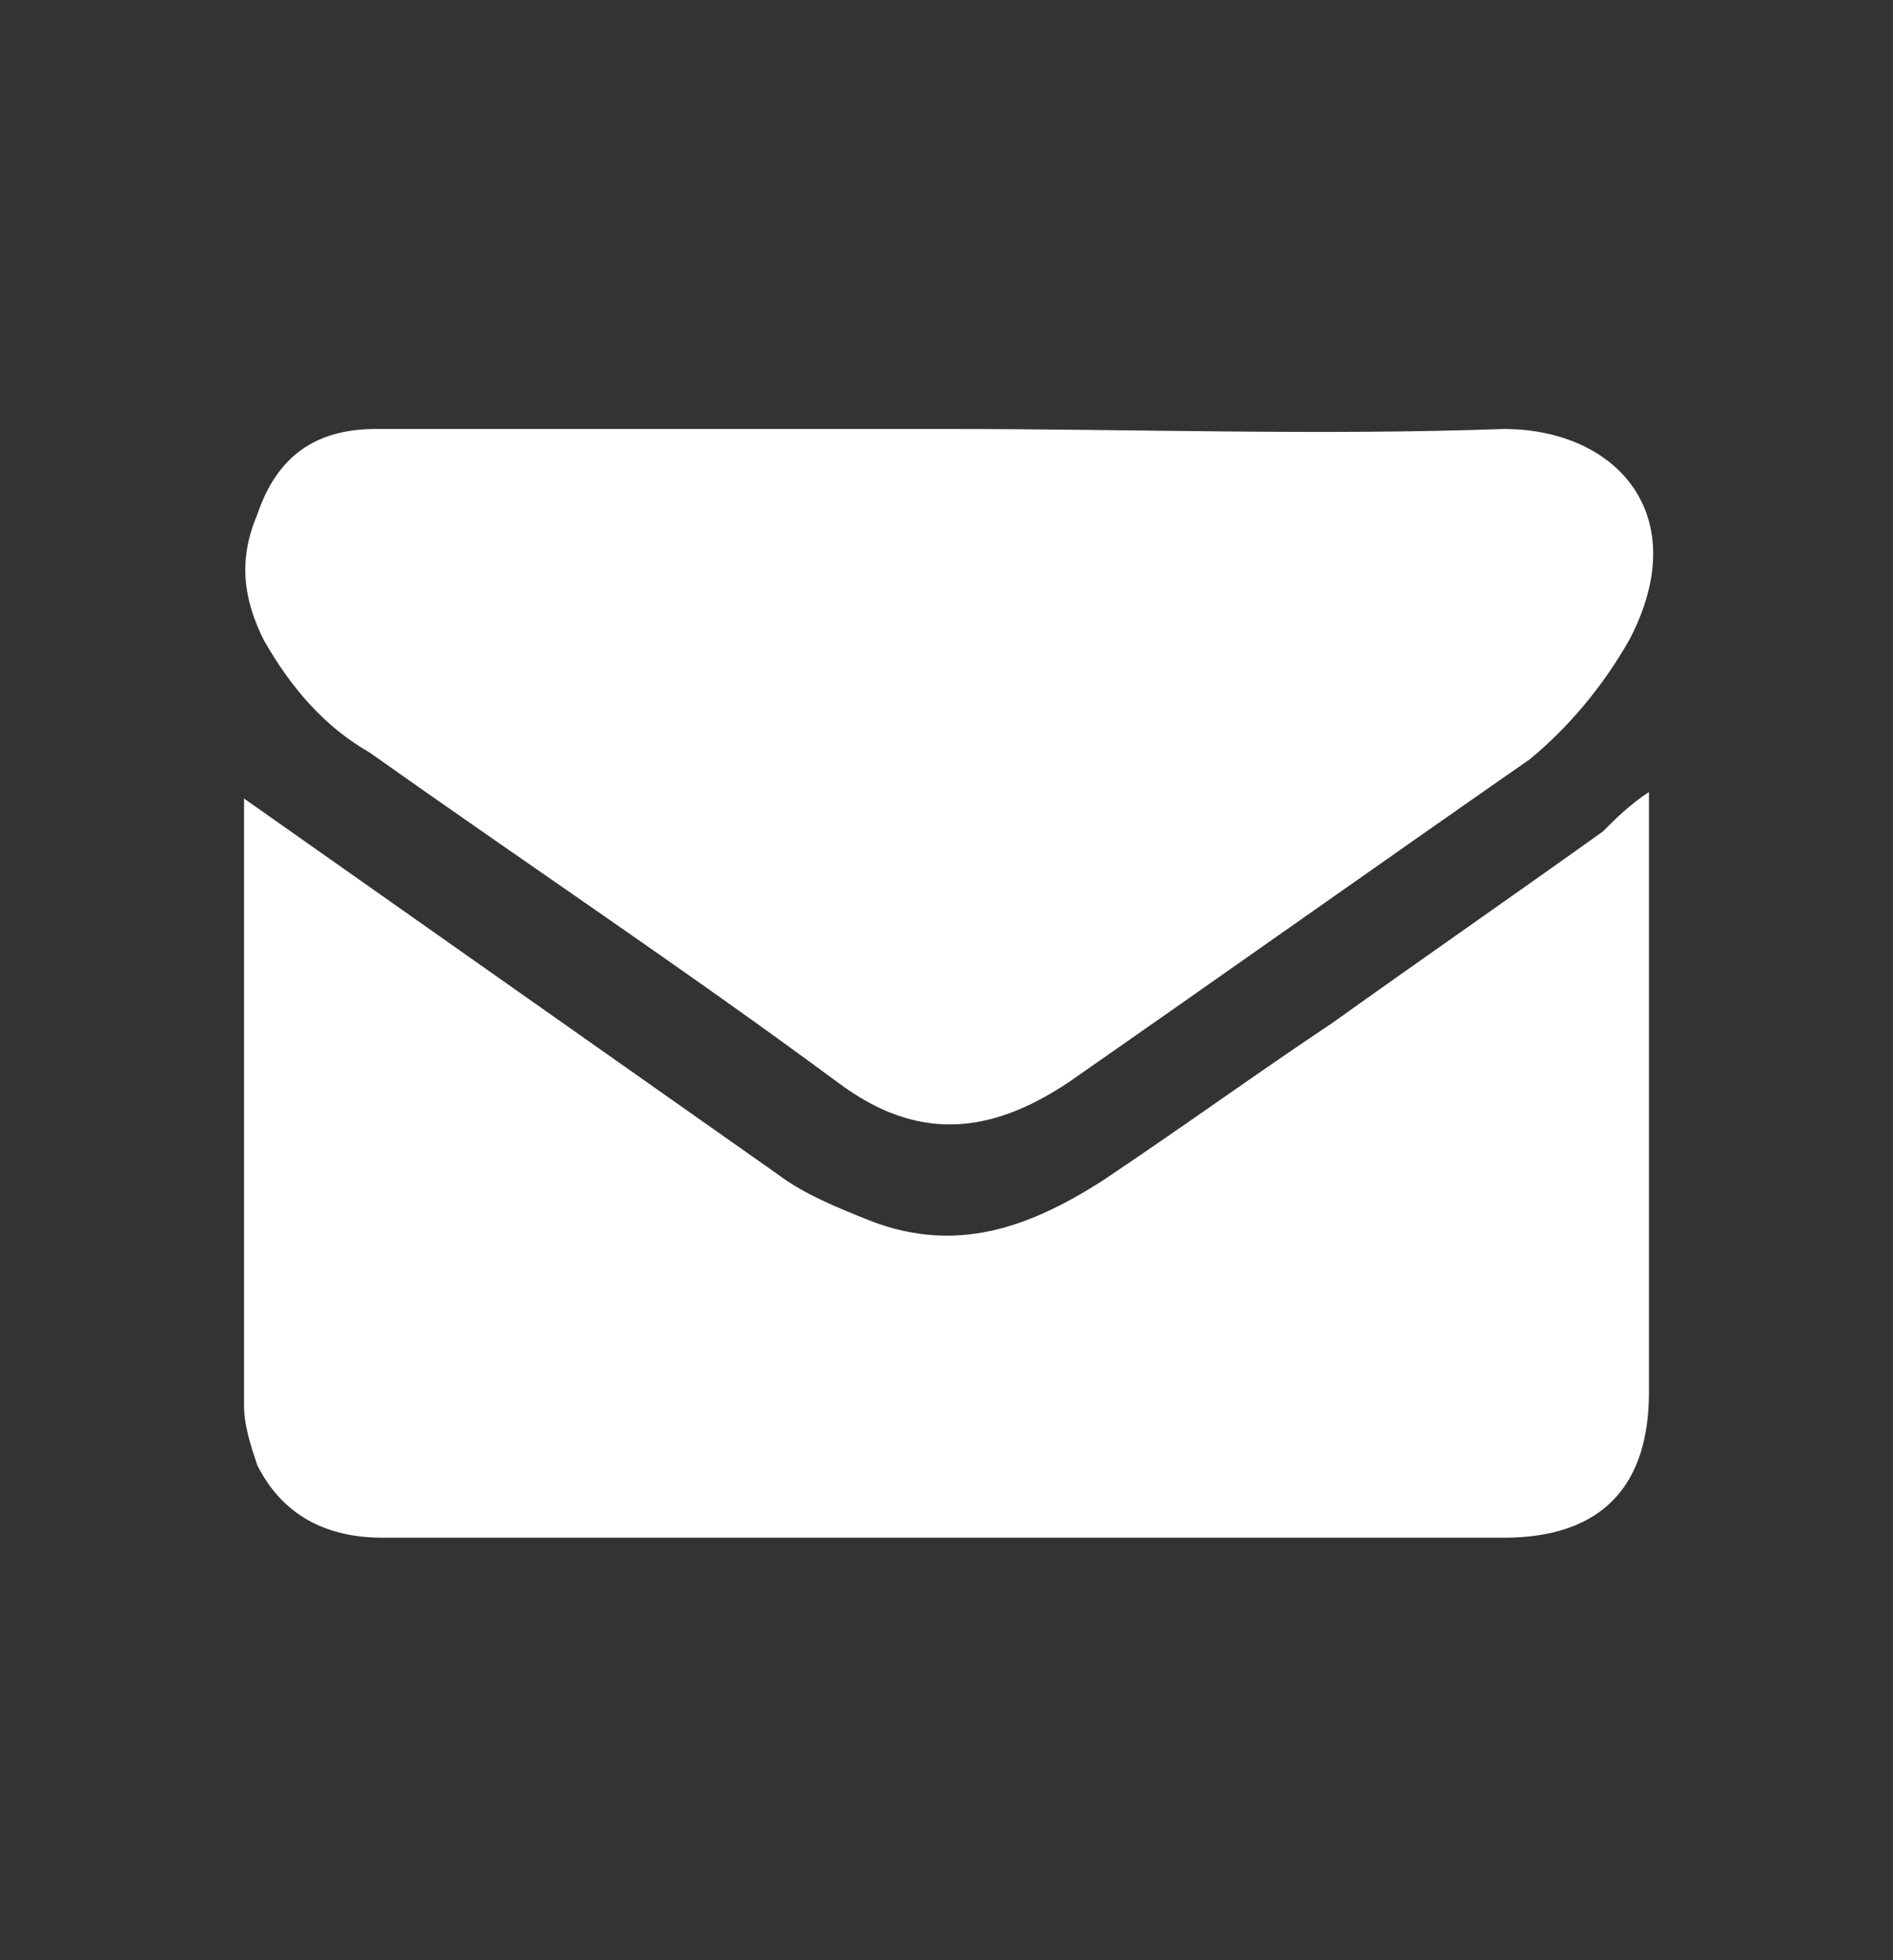 <?xml version="1.0" encoding="utf-8"?>
<!-- Generator: Adobe Illustrator 24.2.3, SVG Export Plug-In . SVG Version: 6.00 Build 0)  -->
<svg version="1.1" id="Capa_1" xmlns="http://www.w3.org/2000/svg" xmlns:xlink="http://www.w3.org/1999/xlink" x="0px" y="0px"
	 width="28.7px" height="29.7px" viewBox="0 0 28.7 29.7" style="enable-background:new 0 0 28.7 29.7;" xml:space="preserve">
<rect x="0" y="0" width="28.7" height="29.7" fill="#333333" stroke="none"/>
<style type="text/css">
	.st0{fill:#FFFFFF;}
</style>
<path class="st0" d="M682.8,5419.8c2.7,1.9,5.4,3.8,8.1,5.7c0.4,0.3,0.9,0.5,1.4,0.7c1.3,0.5,2.4,0.1,3.5-0.6
	c1.2-0.8,2.3-1.6,3.5-2.4c1.4-1,2.7-1.9,4.1-2.9c0.2-0.2,0.4-0.4,0.7-0.6c0,0.2,0,0.3,0,0.4c0,2.9,0,5.8,0,8.7
	c0,1.4-0.7,2.2-2.2,2.2c-5.7,0-11.3,0-17,0c-0.8,0-1.5-0.3-1.9-1.1c-0.1-0.3-0.2-0.6-0.2-0.9c0-3,0-6,0-9
	C682.8,5419.9,682.8,5419.9,682.8,5419.8"/>
<path class="st0" d="M693.4,5414.3c2.8,0,5.6,0.1,8.4,0c1.7,0,2.9,1.3,1.9,3.2c-0.4,0.7-0.9,1.3-1.5,1.8c-2.3,1.6-4.7,3.3-7,4.9
	c-1.2,0.8-2.3,0.9-3.5,0c-2.3-1.7-4.7-3.3-7.1-4.9c-0.6-0.5-1.1-1.1-1.5-1.8c-0.4-0.6-0.4-1.3-0.2-1.9c0.3-0.9,0.9-1.3,1.8-1.3
	C687.7,5414.3,690.6,5414.3,693.4,5414.3"/>
<g>
	<path class="st0" d="M3.7,12.1c2.7,1.9,5.4,3.8,8.1,5.7c0.4,0.3,0.9,0.5,1.4,0.7c1.3,0.5,2.4,0.1,3.5-0.6c1.2-0.8,2.3-1.6,3.5-2.4
		c1.4-1,2.7-1.9,4.1-2.9c0.2-0.2,0.4-0.4,0.7-0.6c0,0.2,0,0.3,0,0.4c0,2.9,0,5.8,0,8.7c0,1.4-0.7,2.2-2.2,2.2c-5.7,0-11.3,0-17,0
		c-0.8,0-1.5-0.3-1.9-1.1c-0.1-0.3-0.2-0.6-0.2-0.9c0-3,0-6,0-9C3.7,12.2,3.7,12.1,3.7,12.1"/>
	<path class="st0" d="M14.4,6.5c2.8,0,5.6,0.1,8.4,0c1.7,0,2.9,1.3,1.9,3.2c-0.4,0.7-0.9,1.3-1.5,1.8c-2.3,1.6-4.7,3.3-7,4.9
		c-1.2,0.8-2.3,0.9-3.5,0c-2.3-1.7-4.7-3.3-7.1-5C4.9,11,4.4,10.4,4,9.7C3.7,9.1,3.6,8.5,3.9,7.8c0.3-0.9,0.9-1.3,1.8-1.3
		C8.6,6.5,11.5,6.5,14.4,6.5"/>
</g>
</svg>
